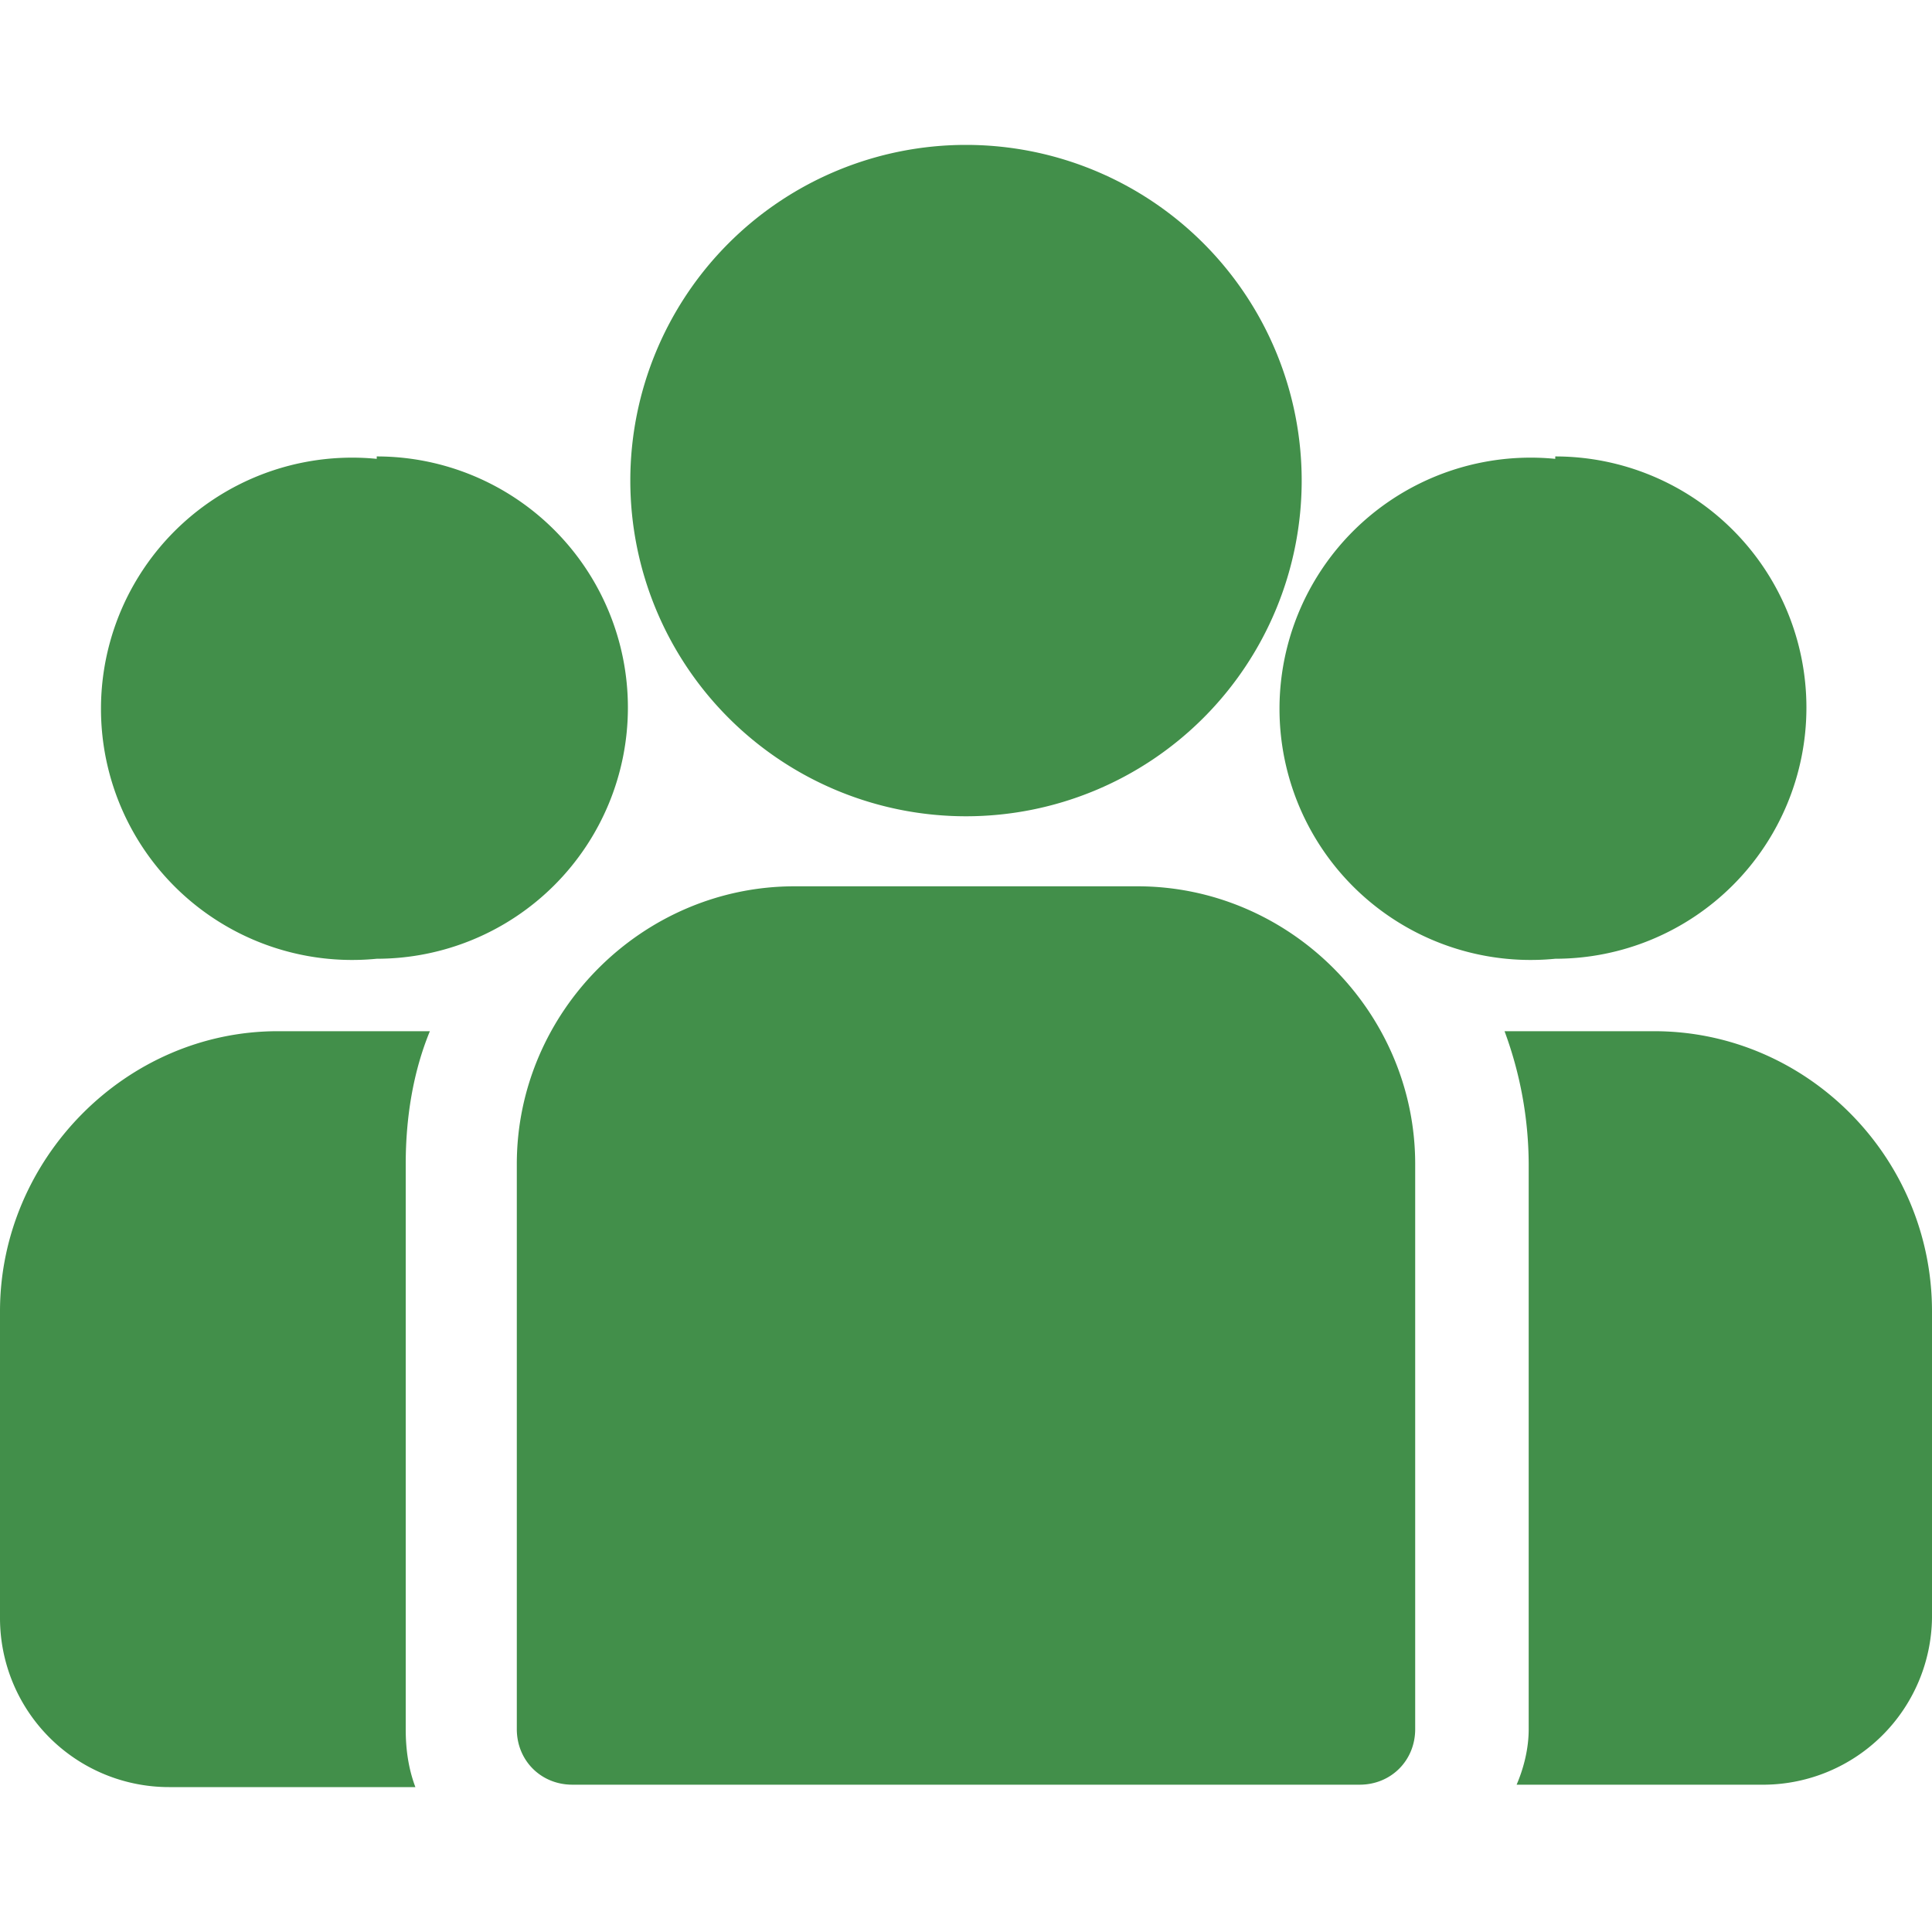<svg xmlns="http://www.w3.org/2000/svg" width="80" height="80" fill="none" viewBox="0 0 80 80"><path fill="#428F4A" d="M68.5 42.7h-6.2a16 16 0 0 1 1 5.5v23.4c0 .8-.2 1.6-.5 2.3h10.3A7 7 0 0 0 80 67V54.3c0-6.4-5.2-11.6-11.5-11.6Zm-51.7 5.5c0-1.9.3-3.8 1-5.5h-6.3C5.2 42.7 0 48 0 54.3V67a7 7 0 0 0 7 7h10.2c-.3-.8-.4-1.6-.4-2.4V48.2ZM47 36.7H32.9c-6.3 0-11.5 5.2-11.5 11.5v23.4c0 1.3 1 2.3 2.3 2.3h32.6c1.3 0 2.3-1 2.3-2.3V48.2c0-6.3-5.2-11.5-11.5-11.5ZM40 6a13.9 13.9 0 1 0 0 27.8A13.9 13.9 0 0 0 40 6ZM15.6 19a10.4 10.4 0 1 0 0 20.7 10.4 10.4 0 0 0 0-20.8Zm48.8 0a10.4 10.4 0 1 0 0 20.7 10.4 10.4 0 0 0 0-20.8Z"/></svg>